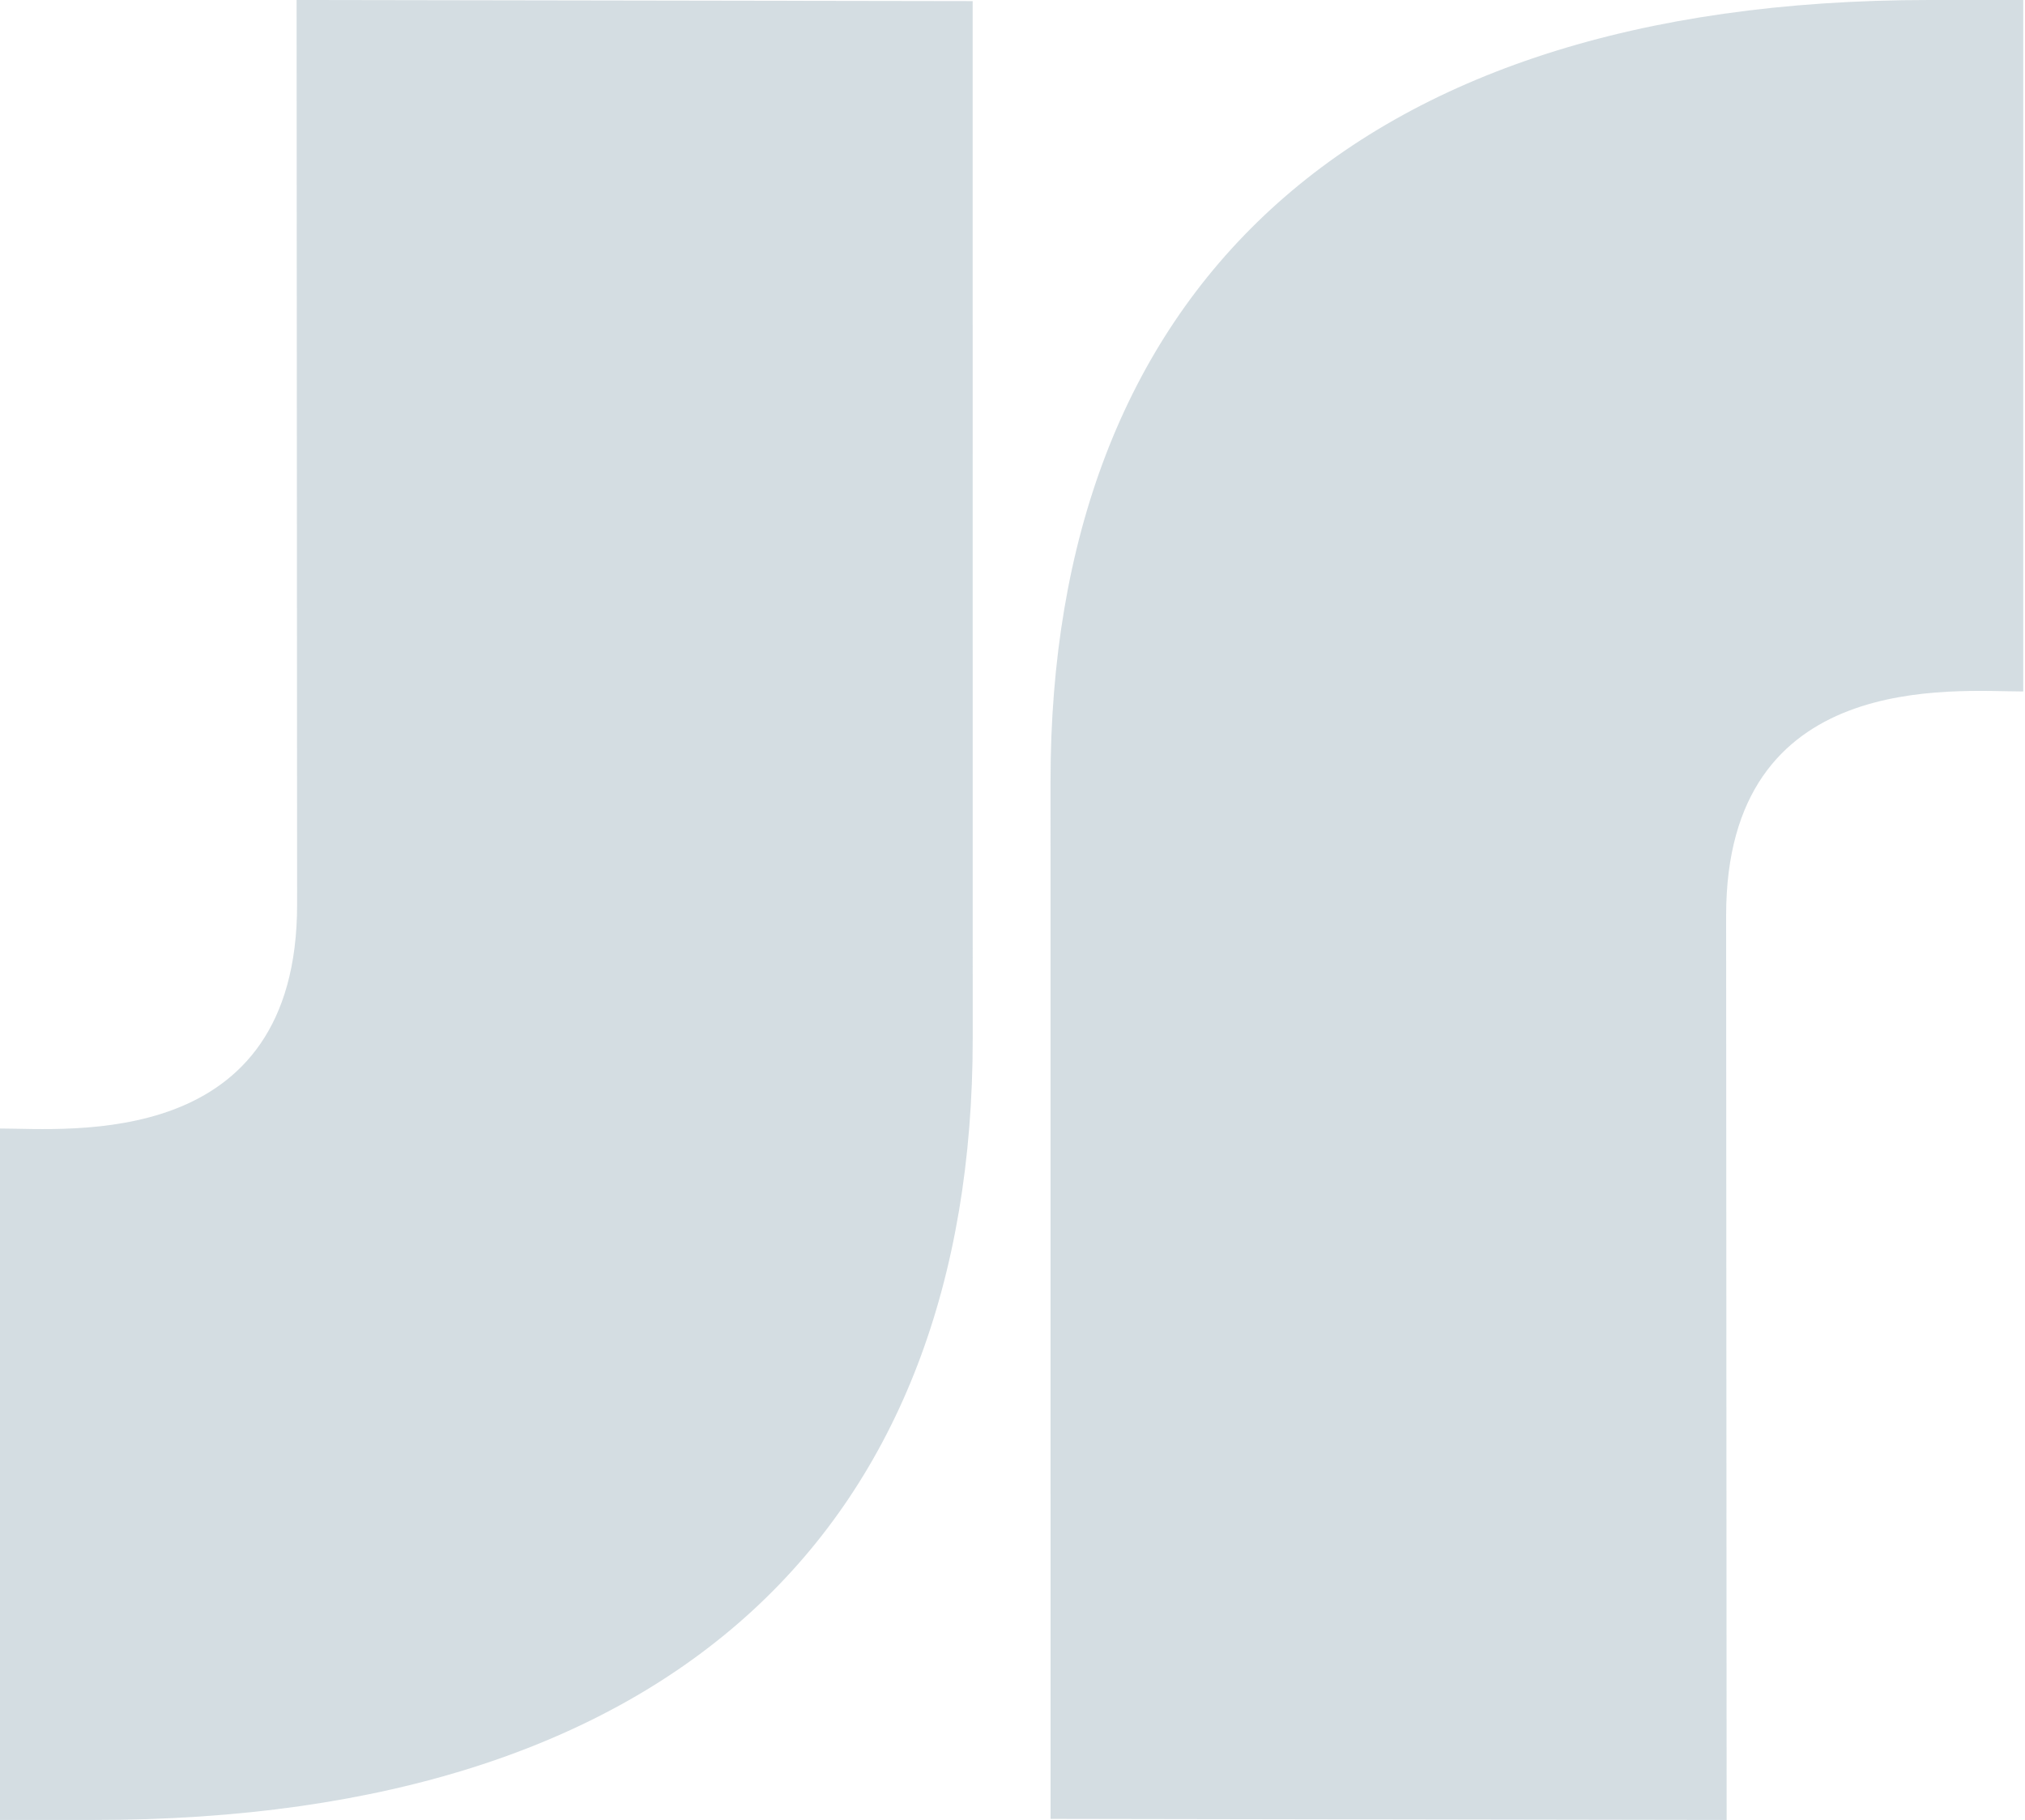 <svg width="662" height="595" viewBox="0 0 662 595" fill="none" xmlns="http://www.w3.org/2000/svg">
<g opacity="0.2">
<path d="M0 595V368.941C22.665 368.941 97.131 376.49 97.131 295.69C97.131 276.066 96.963 0 96.963 0L317.976 0.365C317.976 0.365 317.993 312.693 317.993 339.659C317.993 497.566 221.807 595 30.65 595H0Z" fill="#28566E"/>
<path d="M661.425 6.10352e-05L661.425 226.059C638.76 226.059 564.294 218.51 564.294 299.31C564.294 318.934 564.462 595 564.462 595L343.449 594.635C343.449 594.635 343.432 282.307 343.432 255.341C343.432 97.434 439.618 4.16442e-05 630.775 5.83557e-05L661.425 6.10352e-05Z" fill="#28566E"/>
</g>
</svg>
